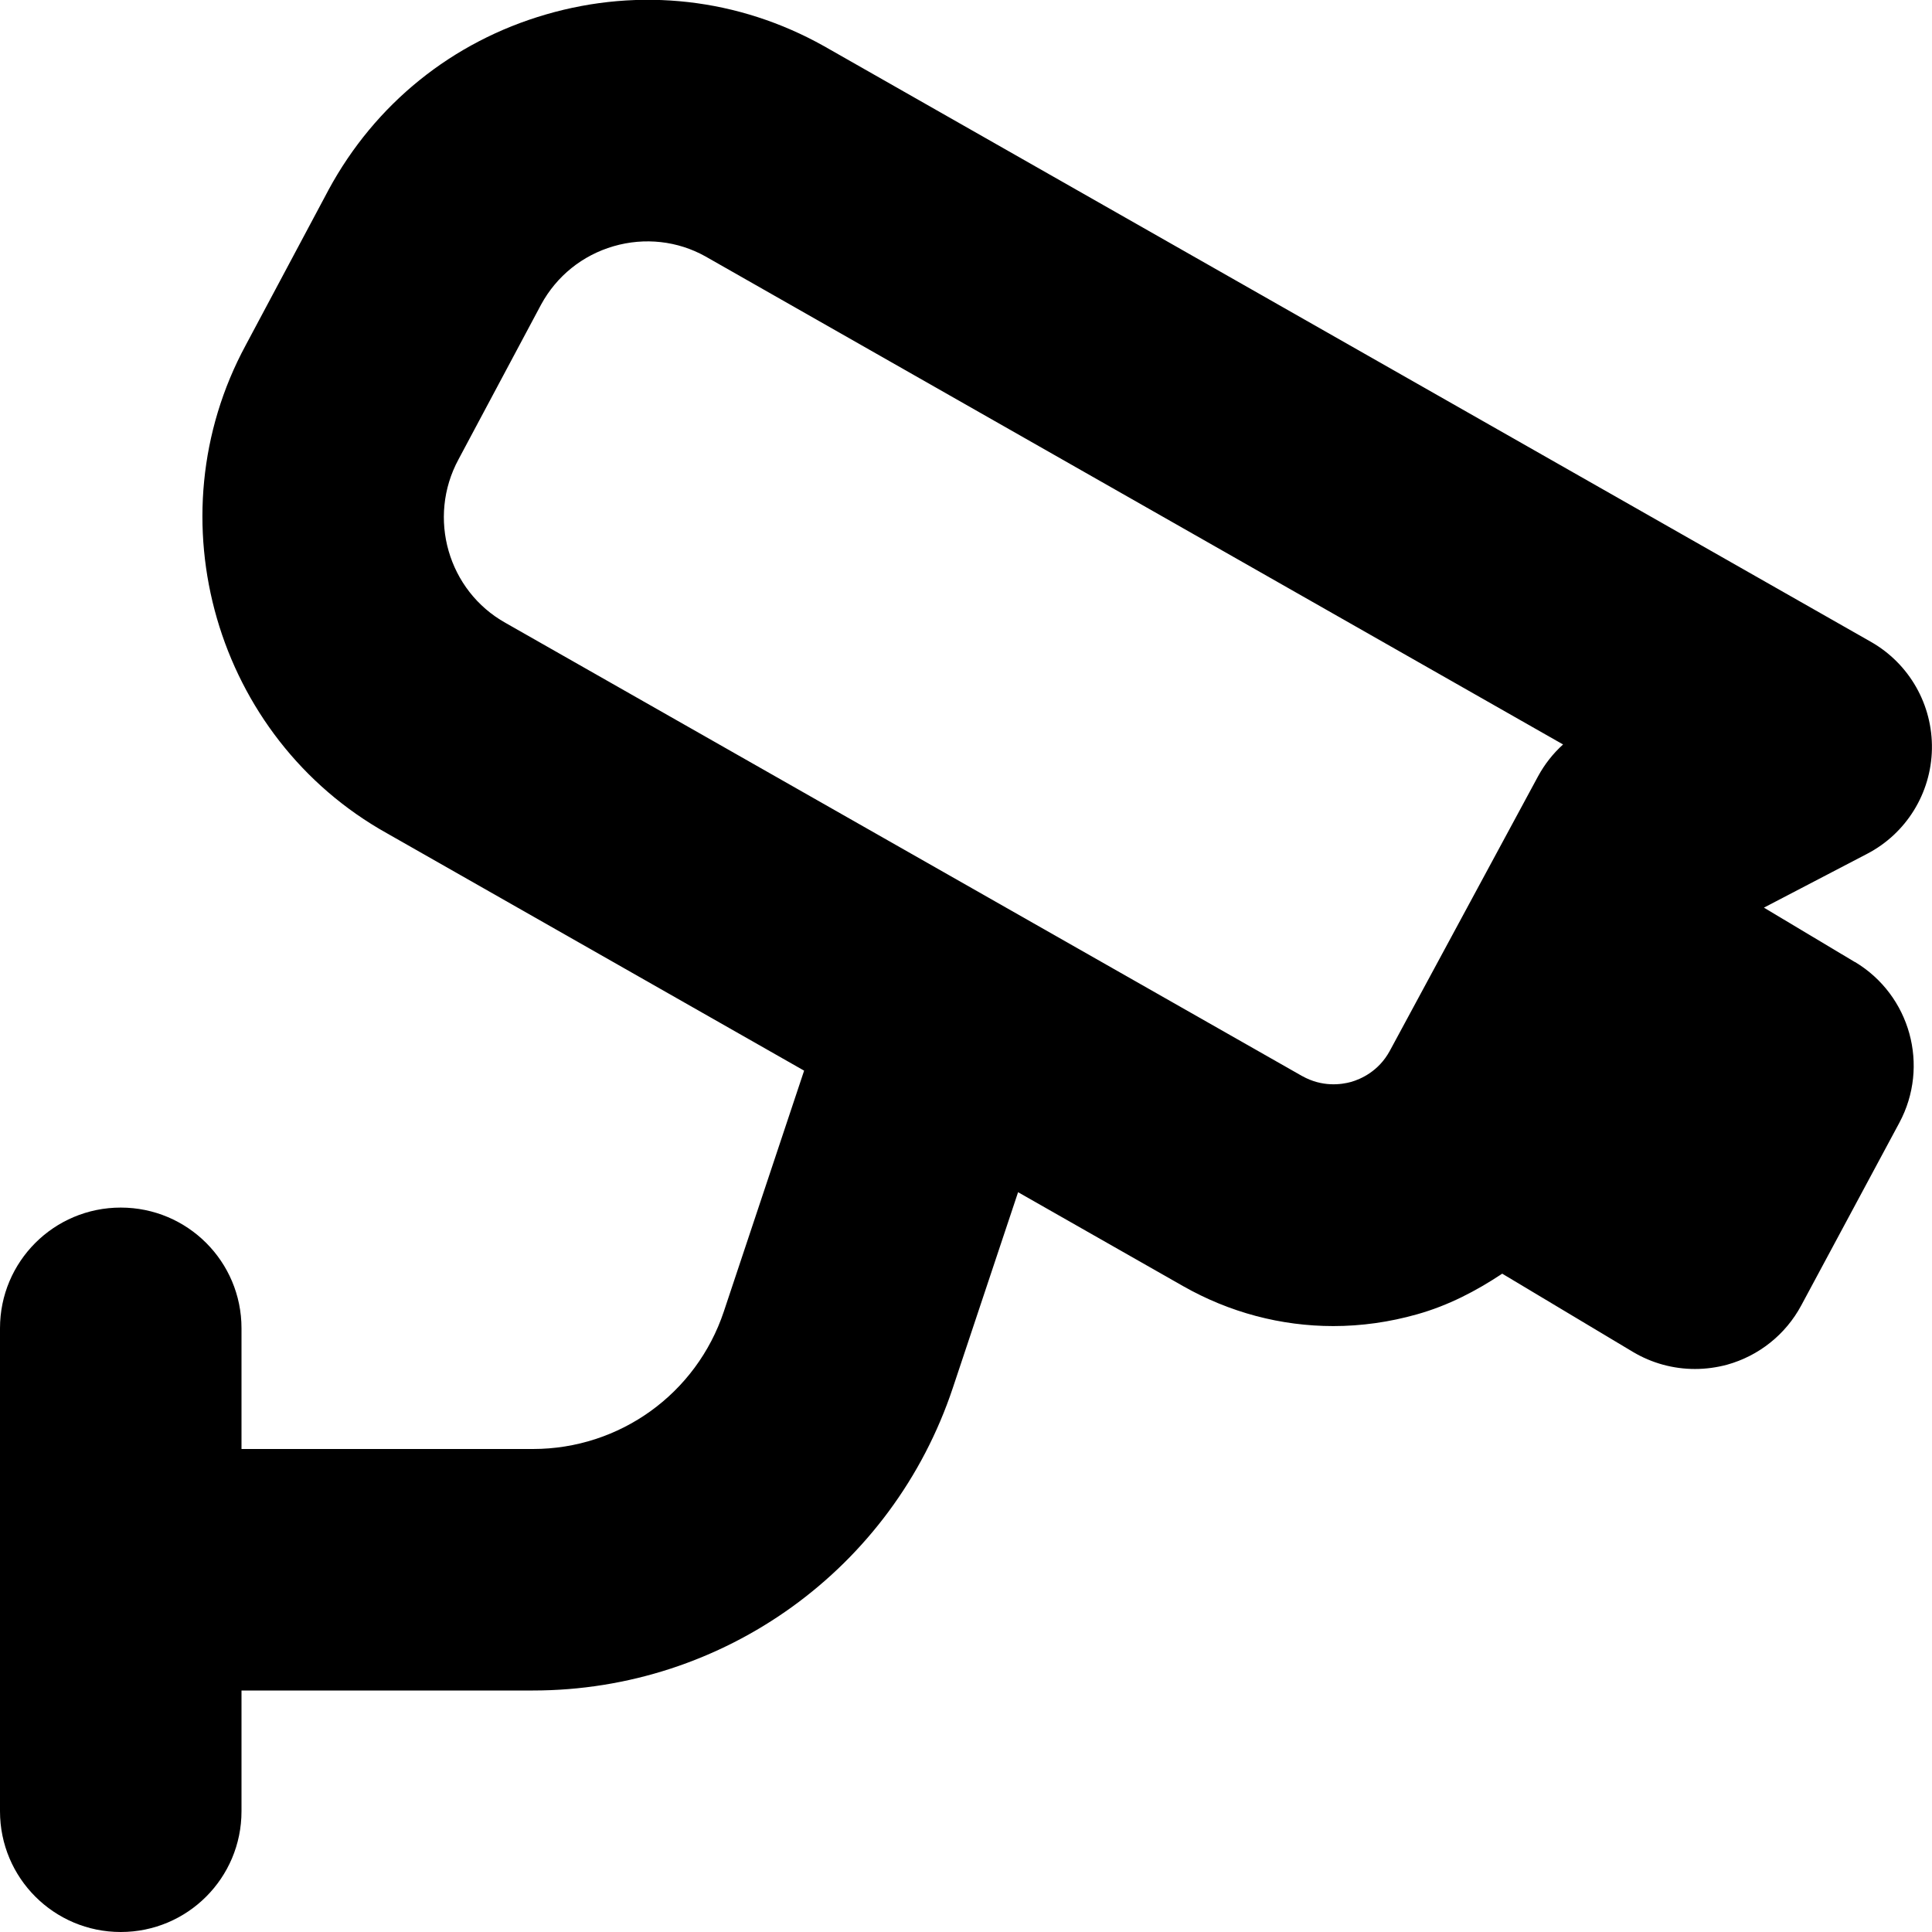 <?xml version="1.0" encoding="UTF-8"?> <svg xmlns="http://www.w3.org/2000/svg" width="24" height="24" viewBox="0 0 24 24" fill="none"><g clip-path="url(#clip0_18_8)"><path d="M23.042 11.951L21.912 11.275L23.193 10.607C23.68 10.354 23.989 9.854 23.999 9.305C24.009 8.756 23.719 8.245 23.241 7.973L10.234 0.572C9.175 -0.021 7.949 -0.16 6.784 0.179C5.618 0.517 4.659 1.291 4.081 2.359C4.08 2.361 4.078 2.364 4.077 2.367L3.053 4.287C1.887 6.442 2.679 9.165 4.808 10.352L9.989 13.3L8.992 16.291C8.651 17.314 7.698 18 6.62 18H3V16.5C3 15.671 2.329 15.001 1.5 15.001C0.671 15.001 0 15.671 0 16.5V22.5C0 23.329 0.671 24 1.5 24C2.329 24 3 23.329 3 22.5V21H6.62C8.991 21 11.088 19.489 11.837 17.239L12.647 14.81L14.694 15.975C15.274 16.305 15.914 16.473 16.563 16.473C16.911 16.473 17.261 16.424 17.606 16.326C17.99 16.218 18.338 16.037 18.661 15.822L20.285 16.794C20.52 16.934 20.786 17.006 21.055 17.006C21.189 17.006 21.323 16.988 21.454 16.953C21.849 16.843 22.182 16.578 22.376 16.216L23.594 13.948C23.973 13.242 23.731 12.363 23.043 11.95L23.042 11.951ZM16.177 13.368L6.28 7.738C5.567 7.34 5.303 6.432 5.696 5.706L6.722 3.783C6.915 3.429 7.234 3.172 7.621 3.059C8.01 2.946 8.418 2.993 8.761 3.184L19.417 9.248C19.292 9.361 19.187 9.495 19.106 9.644L17.263 13.057C17.124 13.31 16.904 13.405 16.784 13.44C16.664 13.473 16.427 13.508 16.176 13.367L16.177 13.368Z" fill="black"></path></g><defs><clipPath id="clip0_18_8"><rect width="24" height="24" fill="white"></rect></clipPath></defs></svg> 